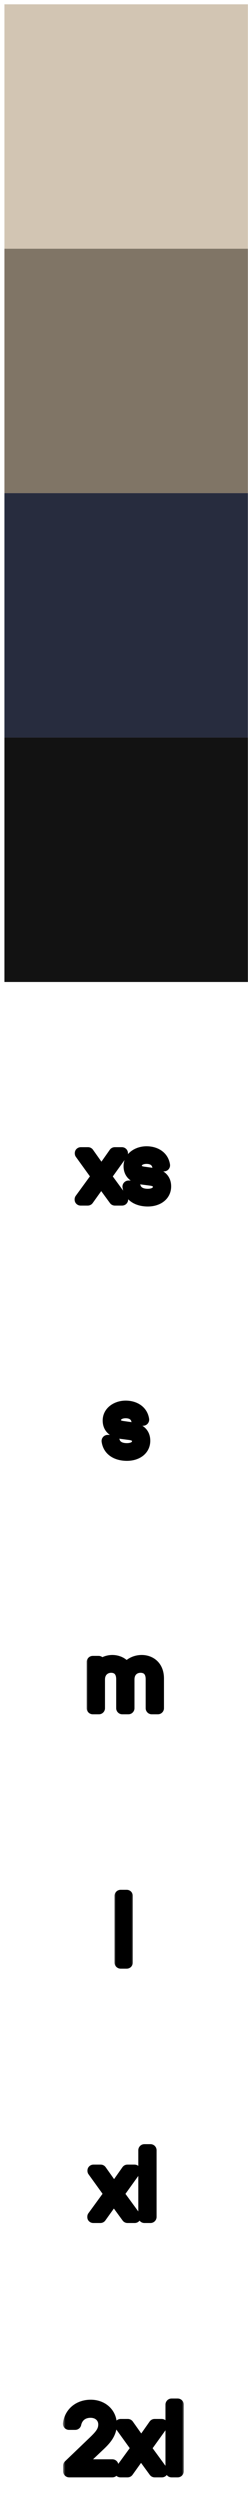 <svg width="49" height="492" viewBox="0 0 49 492" fill="none" xmlns="http://www.w3.org/2000/svg">
<rect x="48.977" y="0.847" width="48.102" height="48.102" transform="rotate(90 48.977 0.847)" fill="#D2C5B3"/>
<rect x="48.977" y="48.949" width="48.102" height="48.102" transform="rotate(90 48.977 48.949)" fill="#807566"/>
<rect x="48.977" y="97.051" width="48.102" height="48.102" transform="rotate(90 48.977 97.051)" fill="#272C3E"/>
<rect x="48.977" y="145.153" width="48.102" height="48.102" transform="rotate(90 48.977 145.153)" fill="#121212"/>
<mask id="path-5-outside-1_372_1408" maskUnits="userSpaceOnUse" x="14.426" y="225.057" width="20" height="13" fill="black">
<rect fill="white" x="14.426" y="225.057" width="20" height="13"/>
<path d="M15.931 236.057L19.25 231.512L15.967 226.966H17.392L20.044 230.7L22.677 226.966H24.084L20.801 231.53L24.12 236.057H22.695L19.99 232.359L17.338 236.057H15.931ZM26.589 233.532C26.86 234.56 27.779 235.155 29.186 235.155C30.503 235.155 31.405 234.578 31.405 233.55C31.405 232.756 30.828 232.269 29.818 232.143L28.158 231.926C26.715 231.728 25.615 231.025 25.615 229.509C25.615 227.976 27.022 226.786 28.952 226.786C30.792 226.786 32.145 227.742 32.397 229.329H31.225C30.954 228.391 30.142 227.85 28.952 227.85C27.635 227.85 26.823 228.535 26.823 229.437C26.823 230.213 27.383 230.664 28.357 230.79L30.034 231.025C31.532 231.223 32.614 231.944 32.614 233.478C32.614 235.227 31.099 236.238 29.204 236.238C27.437 236.238 25.687 235.498 25.398 233.532H26.589Z"/>
</mask>
<path d="M15.931 236.057L19.25 231.512L15.967 226.966H17.392L20.044 230.7L22.677 226.966H24.084L20.801 231.53L24.12 236.057H22.695L19.99 232.359L17.338 236.057H15.931ZM26.589 233.532C26.86 234.56 27.779 235.155 29.186 235.155C30.503 235.155 31.405 234.578 31.405 233.55C31.405 232.756 30.828 232.269 29.818 232.143L28.158 231.926C26.715 231.728 25.615 231.025 25.615 229.509C25.615 227.976 27.022 226.786 28.952 226.786C30.792 226.786 32.145 227.742 32.397 229.329H31.225C30.954 228.391 30.142 227.85 28.952 227.85C27.635 227.85 26.823 228.535 26.823 229.437C26.823 230.213 27.383 230.664 28.357 230.79L30.034 231.025C31.532 231.223 32.614 231.944 32.614 233.478C32.614 235.227 31.099 236.238 29.204 236.238C27.437 236.238 25.687 235.498 25.398 233.532H26.589Z" fill="black"/>
<path d="M15.931 236.057L14.96 235.348C14.693 235.714 14.654 236.198 14.859 236.602C15.064 237.005 15.478 237.26 15.931 237.26V236.057ZM19.25 231.512L20.221 232.221C20.528 231.8 20.53 231.23 20.225 230.807L19.25 231.512ZM15.967 226.966V225.763C15.515 225.763 15.102 226.016 14.896 226.418C14.691 226.821 14.728 227.304 14.992 227.67L15.967 226.966ZM17.392 226.966L18.372 226.27C18.147 225.952 17.782 225.763 17.392 225.763V226.966ZM20.044 230.7L19.063 231.396C19.289 231.714 19.655 231.903 20.046 231.902C20.436 231.902 20.802 231.712 21.026 231.393L20.044 230.7ZM22.677 226.966V225.763C22.286 225.763 21.92 225.953 21.695 226.273L22.677 226.966ZM24.084 226.966L25.06 227.668C25.324 227.302 25.36 226.819 25.154 226.417C24.949 226.016 24.535 225.763 24.084 225.763V226.966ZM20.801 231.53L19.825 230.827C19.521 231.25 19.523 231.821 19.831 232.241L20.801 231.53ZM24.12 236.057V237.26C24.573 237.26 24.988 237.005 25.193 236.601C25.398 236.197 25.358 235.712 25.09 235.346L24.12 236.057ZM22.695 236.057L21.725 236.767C21.951 237.077 22.312 237.26 22.695 237.26V236.057ZM19.99 232.359L20.96 231.649C20.732 231.338 20.369 231.155 19.984 231.157C19.598 231.159 19.237 231.345 19.012 231.659L19.99 232.359ZM17.338 236.057V237.26C17.726 237.26 18.089 237.073 18.315 236.758L17.338 236.057ZM16.902 236.766L20.221 232.221L18.279 230.802L14.96 235.348L16.902 236.766ZM20.225 230.807L16.942 226.262L14.992 227.67L18.275 232.216L20.225 230.807ZM15.967 228.168H17.392V225.763H15.967V228.168ZM16.412 227.662L19.063 231.396L21.024 230.004L18.372 226.27L16.412 227.662ZM21.026 231.393L23.66 227.659L21.695 226.273L19.061 230.007L21.026 231.393ZM22.677 228.168H24.084V225.763H22.677V228.168ZM23.108 226.264L19.825 230.827L21.777 232.232L25.06 227.668L23.108 226.264ZM19.831 232.241L23.151 236.768L25.09 235.346L21.771 230.819L19.831 232.241ZM24.12 234.855H22.695V237.26H24.12V234.855ZM23.666 235.347L20.96 231.649L19.019 233.069L21.725 236.767L23.666 235.347ZM19.012 231.659L16.361 235.356L18.315 236.758L20.967 233.06L19.012 231.659ZM17.338 234.855H15.931V237.26H17.338V234.855ZM26.589 233.532L27.752 233.226C27.613 232.697 27.135 232.329 26.589 232.329V233.532ZM29.818 232.143L29.662 233.335L29.669 233.336L29.818 232.143ZM28.158 231.926L27.994 233.118L28.003 233.119L28.158 231.926ZM32.397 229.329V230.531C32.749 230.531 33.084 230.377 33.312 230.11C33.541 229.842 33.64 229.488 33.585 229.14L32.397 229.329ZM31.225 229.329L30.069 229.662C30.218 230.177 30.689 230.531 31.225 230.531V229.329ZM28.357 230.79L28.523 229.599L28.511 229.597L28.357 230.79ZM30.034 231.025L29.868 232.215L29.876 232.217L30.034 231.025ZM25.398 233.532V232.329C25.049 232.329 24.717 232.481 24.488 232.746C24.26 233.01 24.158 233.361 24.209 233.706L25.398 233.532ZM25.426 233.838C25.638 234.643 26.12 235.304 26.82 235.746C27.501 236.176 28.322 236.358 29.186 236.358V233.953C28.644 233.953 28.302 233.837 28.103 233.712C27.924 233.599 27.811 233.449 27.752 233.226L25.426 233.838ZM29.186 236.358C30 236.358 30.823 236.183 31.479 235.724C32.181 235.232 32.608 234.468 32.608 233.55H30.203C30.203 233.626 30.187 233.66 30.181 233.672C30.174 233.685 30.155 233.714 30.1 233.753C29.977 233.839 29.69 233.953 29.186 233.953V236.358ZM32.608 233.55C32.608 232.828 32.33 232.17 31.782 231.691C31.27 231.243 30.615 231.031 29.967 230.95L29.669 233.336C30.031 233.381 30.169 233.476 30.198 233.501C30.208 233.509 30.203 233.507 30.198 233.496C30.194 233.487 30.203 233.499 30.203 233.55H32.608ZM29.973 230.95L28.314 230.734L28.003 233.119L29.662 233.335L29.973 230.95ZM28.322 230.735C27.728 230.653 27.344 230.483 27.128 230.298C26.955 230.15 26.817 229.937 26.817 229.509H24.412C24.412 230.596 24.825 231.493 25.563 232.125C26.258 232.72 27.146 233.001 27.994 233.118L28.322 230.735ZM26.817 229.509C26.817 228.846 27.459 227.988 28.952 227.988V225.583C26.584 225.583 24.412 227.106 24.412 229.509H26.817ZM28.952 227.988C30.369 227.988 31.074 228.666 31.21 229.518L33.585 229.14C33.215 226.817 31.215 225.583 28.952 225.583V227.988ZM32.397 228.126H31.225V230.531H32.397V228.126ZM32.38 228.996C32.169 228.262 31.729 227.649 31.092 227.232C30.469 226.823 29.725 226.647 28.952 226.647V229.052C29.369 229.052 29.627 229.147 29.774 229.244C29.909 229.332 30.01 229.457 30.069 229.662L32.38 228.996ZM28.952 226.647C28.095 226.647 27.284 226.87 26.659 227.354C26.014 227.852 25.621 228.593 25.621 229.437H28.026C28.026 229.38 28.039 229.326 28.129 229.257C28.239 229.172 28.492 229.052 28.952 229.052V226.647ZM25.621 229.437C25.621 230.149 25.895 230.798 26.44 231.268C26.944 231.703 27.584 231.902 28.202 231.983L28.511 229.597C28.155 229.551 28.029 229.463 28.01 229.446C28.007 229.444 28.018 229.453 28.026 229.473C28.034 229.49 28.026 229.485 28.026 229.437H25.621ZM28.19 231.981L29.868 232.215L30.201 229.834L28.523 229.599L28.19 231.981ZM29.876 232.217C30.496 232.299 30.883 232.473 31.098 232.659C31.27 232.808 31.411 233.029 31.411 233.478H33.816C33.816 232.393 33.417 231.487 32.673 230.842C31.972 230.234 31.07 229.949 30.192 229.832L29.876 232.217ZM31.411 233.478C31.411 233.964 31.218 234.307 30.888 234.559C30.529 234.834 29.952 235.035 29.204 235.035V237.44C30.351 237.44 31.479 237.136 32.35 236.469C33.252 235.778 33.816 234.741 33.816 233.478H31.411ZM29.204 235.035C28.469 235.035 27.829 234.878 27.381 234.6C26.971 234.346 26.678 233.971 26.588 233.357L24.209 233.706C24.407 235.059 25.134 236.037 26.113 236.644C27.053 237.227 28.172 237.44 29.204 237.44V235.035ZM25.398 234.734H26.589V232.329H25.398V234.734Z" fill="black" mask="url(#path-5-outside-1_372_1408)"/>
<mask id="path-7-outside-2_372_1408" maskUnits="userSpaceOnUse" x="19.426" y="275.114" width="11" height="13" fill="black">
<rect fill="white" x="19.426" y="275.114" width="11" height="13"/>
<path d="M22.464 283.589C22.735 284.617 23.655 285.213 25.062 285.213C26.378 285.213 27.28 284.635 27.28 283.607C27.28 282.813 26.703 282.326 25.693 282.2L24.034 281.984C22.59 281.785 21.49 281.082 21.49 279.567C21.49 278.033 22.897 276.843 24.827 276.843C26.667 276.843 28.02 277.799 28.273 279.386H27.1C26.829 278.448 26.018 277.907 24.827 277.907C23.51 277.907 22.699 278.593 22.699 279.494C22.699 280.27 23.258 280.721 24.232 280.847L25.91 281.082C27.407 281.28 28.489 282.002 28.489 283.535C28.489 285.285 26.974 286.295 25.08 286.295C23.312 286.295 21.562 285.555 21.274 283.589H22.464Z"/>
</mask>
<path d="M22.464 283.589C22.735 284.617 23.655 285.213 25.062 285.213C26.378 285.213 27.28 284.635 27.28 283.607C27.28 282.813 26.703 282.326 25.693 282.2L24.034 281.984C22.59 281.785 21.49 281.082 21.49 279.567C21.49 278.033 22.897 276.843 24.827 276.843C26.667 276.843 28.02 277.799 28.273 279.386H27.1C26.829 278.448 26.018 277.907 24.827 277.907C23.51 277.907 22.699 278.593 22.699 279.494C22.699 280.27 23.258 280.721 24.232 280.847L25.91 281.082C27.407 281.28 28.489 282.002 28.489 283.535C28.489 285.285 26.974 286.295 25.08 286.295C23.312 286.295 21.562 285.555 21.274 283.589H22.464Z" fill="black"/>
<path d="M22.464 283.589L23.627 283.283C23.488 282.755 23.011 282.387 22.464 282.387V283.589ZM25.693 282.2L25.538 283.393L25.544 283.393L25.693 282.2ZM24.034 281.984L23.87 283.175L23.878 283.176L24.034 281.984ZM28.273 279.386V280.589C28.625 280.589 28.959 280.435 29.187 280.167C29.416 279.899 29.515 279.545 29.46 279.197L28.273 279.386ZM27.1 279.386L25.945 279.72C26.093 280.234 26.564 280.589 27.1 280.589V279.386ZM24.232 280.847L24.398 279.656L24.387 279.655L24.232 280.847ZM25.91 281.082L25.743 282.273L25.752 282.274L25.91 281.082ZM21.274 283.589V282.387C20.924 282.387 20.592 282.539 20.364 282.803C20.135 283.067 20.033 283.418 20.084 283.764L21.274 283.589ZM21.301 283.895C21.513 284.7 21.995 285.362 22.695 285.804C23.376 286.233 24.197 286.415 25.062 286.415V284.01C24.52 284.01 24.177 283.895 23.978 283.769C23.799 283.656 23.686 283.506 23.627 283.283L21.301 283.895ZM25.062 286.415C25.875 286.415 26.698 286.24 27.354 285.781C28.056 285.29 28.483 284.525 28.483 283.607H26.078C26.078 283.684 26.062 283.717 26.056 283.729C26.049 283.743 26.03 283.772 25.976 283.81C25.852 283.897 25.565 284.01 25.062 284.01V286.415ZM28.483 283.607C28.483 282.886 28.205 282.228 27.657 281.748C27.145 281.3 26.49 281.088 25.842 281.007L25.544 283.393C25.906 283.439 26.045 283.533 26.074 283.558C26.083 283.567 26.078 283.564 26.073 283.554C26.069 283.544 26.078 283.557 26.078 283.607H28.483ZM25.849 281.008L24.189 280.791L23.878 283.176L25.538 283.393L25.849 281.008ZM24.197 280.792C23.603 280.711 23.219 280.541 23.003 280.356C22.83 280.208 22.693 279.995 22.693 279.567H20.288C20.288 280.654 20.7 281.55 21.439 282.182C22.133 282.777 23.021 283.058 23.87 283.175L24.197 280.792ZM22.693 279.567C22.693 278.903 23.335 278.045 24.827 278.045V275.64C22.46 275.64 20.288 277.163 20.288 279.567H22.693ZM24.827 278.045C26.244 278.045 26.949 278.723 27.085 279.575L29.46 279.197C29.091 276.874 27.09 275.64 24.827 275.64V278.045ZM28.273 278.184H27.1V280.589H28.273V278.184ZM28.256 279.053C28.044 278.32 27.604 277.706 26.968 277.289C26.344 276.88 25.6 276.705 24.827 276.705V279.11C25.245 279.11 25.502 279.204 25.65 279.301C25.784 279.389 25.886 279.515 25.945 279.72L28.256 279.053ZM24.827 276.705C23.97 276.705 23.16 276.927 22.534 277.411C21.889 277.91 21.496 278.65 21.496 279.494H23.901C23.901 279.437 23.915 279.384 24.005 279.314C24.114 279.23 24.368 279.11 24.827 279.11V276.705ZM21.496 279.494C21.496 280.207 21.77 280.855 22.315 281.325C22.819 281.76 23.459 281.96 24.077 282.04L24.387 279.655C24.031 279.609 23.904 279.52 23.885 279.504C23.882 279.501 23.893 279.511 23.901 279.53C23.909 279.547 23.901 279.542 23.901 279.494H21.496ZM24.066 282.038L25.743 282.273L26.076 279.891L24.398 279.656L24.066 282.038ZM25.752 282.274C26.371 282.356 26.758 282.53 26.973 282.716C27.145 282.866 27.286 283.086 27.286 283.535H29.692C29.692 282.45 29.292 281.544 28.548 280.899C27.848 280.292 26.945 280.006 26.067 279.89L25.752 282.274ZM27.286 283.535C27.286 284.021 27.093 284.364 26.764 284.616C26.404 284.891 25.827 285.092 25.08 285.092V287.497C26.226 287.497 27.354 287.193 28.226 286.526C29.127 285.836 29.692 284.798 29.692 283.535H27.286ZM25.08 285.092C24.344 285.092 23.705 284.936 23.256 284.657C22.846 284.403 22.554 284.029 22.463 283.414L20.084 283.764C20.282 285.116 21.009 286.094 21.988 286.701C22.928 287.284 24.047 287.497 25.08 287.497V285.092ZM21.274 284.792H22.464V282.387H21.274V284.792Z" fill="black" mask="url(#path-7-outside-2_372_1408)"/>
<mask id="path-9-outside-3_372_1408" maskUnits="userSpaceOnUse" x="16.926" y="325.172" width="16" height="13" fill="black">
<rect fill="white" x="16.926" y="325.172" width="16" height="13"/>
<path d="M28.001 326.9C29.571 326.9 31.194 327.892 31.194 330.327V336.172H29.986V330.472C29.986 328.704 28.957 328 27.767 328C26.522 328 25.368 328.848 25.368 330.526V336.172H24.159V330.472C24.159 328.74 23.149 328 21.959 328C20.714 328 19.541 328.884 19.541 330.526V336.172H18.333V327.08H19.487V328.307C19.956 327.495 21.021 326.9 22.193 326.9C23.275 326.9 24.394 327.387 24.971 328.506C25.494 327.604 26.631 326.9 28.001 326.9Z"/>
</mask>
<path d="M28.001 326.9C29.571 326.9 31.194 327.892 31.194 330.327V336.172H29.986V330.472C29.986 328.704 28.957 328 27.767 328C26.522 328 25.368 328.848 25.368 330.526V336.172H24.159V330.472C24.159 328.74 23.149 328 21.959 328C20.714 328 19.541 328.884 19.541 330.526V336.172H18.333V327.08H19.487V328.307C19.956 327.495 21.021 326.9 22.193 326.9C23.275 326.9 24.394 327.387 24.971 328.506C25.494 327.604 26.631 326.9 28.001 326.9Z" fill="black"/>
<path d="M31.194 336.172V337.374C31.858 337.374 32.397 336.836 32.397 336.172H31.194ZM29.986 336.172H28.783C28.783 336.836 29.321 337.374 29.986 337.374V336.172ZM25.368 336.172V337.374C26.032 337.374 26.57 336.836 26.57 336.172H25.368ZM24.159 336.172H22.957C22.957 336.836 23.495 337.374 24.159 337.374V336.172ZM19.541 336.172V337.374C20.206 337.374 20.744 336.836 20.744 336.172H19.541ZM18.333 336.172H17.13C17.13 336.836 17.669 337.374 18.333 337.374V336.172ZM18.333 327.08V325.878C17.669 325.878 17.13 326.416 17.13 327.08H18.333ZM19.487 327.08H20.69C20.69 326.416 20.151 325.878 19.487 325.878V327.08ZM19.487 328.307H18.285C18.285 328.851 18.65 329.328 19.176 329.469C19.701 329.61 20.256 329.38 20.529 328.909L19.487 328.307ZM24.971 328.506L23.902 329.057C24.104 329.447 24.502 329.697 24.941 329.708C25.381 329.718 25.791 329.489 26.011 329.109L24.971 328.506ZM28.001 328.103C28.545 328.103 29.033 328.275 29.373 328.587C29.691 328.878 29.992 329.395 29.992 330.327H32.397C32.397 328.825 31.885 327.628 30.999 326.815C30.135 326.022 29.027 325.698 28.001 325.698V328.103ZM29.992 330.327V336.172H32.397V330.327H29.992ZM31.194 334.969H29.986V337.374H31.194V334.969ZM31.188 336.172V330.472H28.783V336.172H31.188ZM31.188 330.472C31.188 329.352 30.857 328.391 30.163 327.713C29.479 327.044 28.592 326.798 27.767 326.798V329.203C28.132 329.203 28.355 329.309 28.482 329.433C28.6 329.549 28.783 329.824 28.783 330.472H31.188ZM27.767 326.798C26.877 326.798 25.968 327.102 25.273 327.762C24.563 328.435 24.165 329.395 24.165 330.526H26.57C26.57 329.979 26.75 329.676 26.928 329.506C27.122 329.323 27.413 329.203 27.767 329.203V326.798ZM24.165 330.526V336.172H26.57V330.526H24.165ZM25.368 334.969H24.159V337.374H25.368V334.969ZM25.362 336.172V330.472H22.957V336.172H25.362ZM25.362 330.472C25.362 329.37 25.035 328.416 24.356 327.736C23.682 327.062 22.799 326.798 21.959 326.798V329.203C22.308 329.203 22.526 329.308 22.655 329.437C22.778 329.56 22.957 329.842 22.957 330.472H25.362ZM21.959 326.798C21.056 326.798 20.147 327.119 19.455 327.776C18.749 328.446 18.339 329.401 18.339 330.526H20.744C20.744 330.009 20.92 329.702 21.111 329.52C21.317 329.324 21.616 329.203 21.959 329.203V326.798ZM18.339 330.526V336.172H20.744V330.526H18.339ZM19.541 334.969H18.333V337.374H19.541V334.969ZM19.535 336.172V327.08H17.13V336.172H19.535ZM18.333 328.283H19.487V325.878H18.333V328.283ZM18.285 327.08V328.307H20.69V327.08H18.285ZM20.529 328.909C20.751 328.524 21.383 328.103 22.193 328.103V325.698C20.658 325.698 19.162 326.467 18.446 327.705L20.529 328.909ZM22.193 328.103C22.932 328.103 23.576 328.425 23.902 329.057L26.04 327.954C25.211 326.349 23.619 325.698 22.193 325.698V328.103ZM26.011 329.109C26.304 328.604 27.028 328.103 28.001 328.103V325.698C26.233 325.698 24.684 326.603 23.931 327.902L26.011 329.109Z" fill="black" mask="url(#path-9-outside-3_372_1408)"/>
<mask id="path-11-outside-4_372_1408" maskUnits="userSpaceOnUse" x="22.426" y="371.229" width="4" height="17" fill="black">
<rect fill="white" x="22.426" y="371.229" width="4" height="17"/>
<path d="M25.041 373.115V386.229H23.833V373.115H25.041Z"/>
</mask>
<path d="M25.041 373.115V386.229H23.833V373.115H25.041Z" fill="black"/>
<path d="M25.041 373.115H26.244C26.244 372.451 25.706 371.913 25.041 371.913V373.115ZM25.041 386.229V387.432C25.706 387.432 26.244 386.893 26.244 386.229H25.041ZM23.833 386.229H22.63C22.63 386.893 23.169 387.432 23.833 387.432V386.229ZM23.833 373.115V371.913C23.169 371.913 22.63 372.451 22.63 373.115H23.833ZM23.839 373.115V386.229H26.244V373.115H23.839ZM25.041 385.026H23.833V387.432H25.041V385.026ZM25.035 386.229V373.115H22.63V386.229H25.035ZM23.833 374.318H25.041V371.913H23.833V374.318Z" fill="black" mask="url(#path-11-outside-4_372_1408)"/>
<mask id="path-13-outside-5_372_1408" maskUnits="userSpaceOnUse" x="16.926" y="421.286" width="15" height="17" fill="black">
<rect fill="white" x="16.926" y="421.286" width="15" height="17"/>
<path d="M18.431 436.286L21.75 431.741L18.467 427.195H19.892L22.544 430.929L25.177 427.195H26.584L23.301 431.759L26.62 436.286H25.195L22.49 432.589L19.838 436.286H18.431ZM29.737 423.173V436.286H28.528V423.173H29.737Z"/>
</mask>
<path d="M18.431 436.286L21.75 431.741L18.467 427.195H19.892L22.544 430.929L25.177 427.195H26.584L23.301 431.759L26.62 436.286H25.195L22.49 432.589L19.838 436.286H18.431ZM29.737 423.173V436.286H28.528V423.173H29.737Z" fill="black"/>
<path d="M18.431 436.286L17.46 435.577C17.193 435.943 17.154 436.427 17.359 436.831C17.564 437.235 17.978 437.489 18.431 437.489V436.286ZM21.75 431.741L22.721 432.45C23.028 432.029 23.03 431.459 22.725 431.037L21.75 431.741ZM18.467 427.195V425.993C18.015 425.993 17.602 426.246 17.396 426.648C17.191 427.05 17.228 427.533 17.492 427.899L18.467 427.195ZM19.892 427.195L20.872 426.499C20.647 426.181 20.282 425.993 19.892 425.993V427.195ZM22.544 430.929L21.563 431.625C21.789 431.943 22.155 432.132 22.546 432.132C22.936 432.131 23.302 431.941 23.526 431.622L22.544 430.929ZM25.177 427.195V425.993C24.786 425.993 24.42 426.183 24.195 426.502L25.177 427.195ZM26.584 427.195L27.56 427.897C27.824 427.531 27.86 427.048 27.654 426.647C27.449 426.245 27.035 425.993 26.584 425.993V427.195ZM23.301 431.759L22.325 431.056C22.021 431.479 22.023 432.05 22.331 432.47L23.301 431.759ZM26.62 436.286V437.489C27.073 437.489 27.488 437.234 27.693 436.83C27.898 436.426 27.858 435.941 27.59 435.575L26.62 436.286ZM25.195 436.286L24.225 436.996C24.451 437.306 24.812 437.489 25.195 437.489V436.286ZM22.49 432.589L23.46 431.878C23.232 431.567 22.869 431.384 22.484 431.386C22.098 431.388 21.737 431.574 21.512 431.888L22.49 432.589ZM19.838 436.286V437.489C20.226 437.489 20.589 437.302 20.815 436.987L19.838 436.286ZM19.402 436.995L22.721 432.45L20.779 431.032L17.46 435.577L19.402 436.995ZM22.725 431.037L19.442 426.491L17.492 427.899L20.775 432.445L22.725 431.037ZM18.467 428.398H19.892V425.993H18.467V428.398ZM18.912 427.891L21.563 431.625L23.524 430.233L20.872 426.499L18.912 427.891ZM23.526 431.622L26.16 427.888L24.195 426.502L21.561 430.236L23.526 431.622ZM25.177 428.398H26.584V425.993H25.177V428.398ZM25.608 426.493L22.325 431.056L24.277 432.461L27.56 427.897L25.608 426.493ZM22.331 432.47L25.651 436.997L27.59 435.575L24.271 431.048L22.331 432.47ZM26.62 435.084H25.195V437.489H26.62V435.084ZM26.166 435.576L23.46 431.878L21.519 433.299L24.225 436.996L26.166 435.576ZM21.512 431.888L18.861 435.586L20.815 436.987L23.467 433.289L21.512 431.888ZM19.838 435.084H18.431V437.489H19.838V435.084ZM29.737 423.173H30.939C30.939 422.508 30.401 421.97 29.737 421.97V423.173ZM29.737 436.286V437.489C30.401 437.489 30.939 436.95 30.939 436.286H29.737ZM28.528 436.286H27.326C27.326 436.95 27.864 437.489 28.528 437.489V436.286ZM28.528 423.173V421.97C27.864 421.97 27.326 422.508 27.326 423.173H28.528ZM28.534 423.173V436.286H30.939V423.173H28.534ZM29.737 435.084H28.528V437.489H29.737V435.084ZM29.731 436.286V423.173H27.326V436.286H29.731ZM28.528 424.375H29.737V421.97H28.528V424.375Z" fill="black" mask="url(#path-13-outside-5_372_1408)"/>
<mask id="path-15-outside-6_372_1408" maskUnits="userSpaceOnUse" x="12.426" y="471.344" width="24" height="17" fill="black">
<rect fill="white" x="12.426" y="471.344" width="24" height="17"/>
<path d="M20.615 477.126C20.615 475.665 19.461 474.619 17.892 474.619C16.25 474.619 15.168 475.593 14.861 477H13.634C13.923 474.907 15.583 473.464 17.928 473.464C20.273 473.464 21.878 475.07 21.878 477.126C21.878 478.984 20.669 480.175 19.407 481.365L15.366 485.189H22.203V486.344H13.671V485.261L18.595 480.553C19.749 479.435 20.615 478.551 20.615 477.126ZM23.8 486.344L27.119 481.798L23.836 477.252H25.261L27.912 480.986L30.546 477.252H31.953L28.67 481.816L31.989 486.344H30.564L27.858 482.646L25.207 486.344H23.8ZM35.105 473.23V486.344H33.897V473.23H35.105Z"/>
</mask>
<path d="M20.615 477.126C20.615 475.665 19.461 474.619 17.892 474.619C16.25 474.619 15.168 475.593 14.861 477H13.634C13.923 474.907 15.583 473.464 17.928 473.464C20.273 473.464 21.878 475.07 21.878 477.126C21.878 478.984 20.669 480.175 19.407 481.365L15.366 485.189H22.203V486.344H13.671V485.261L18.595 480.553C19.749 479.435 20.615 478.551 20.615 477.126ZM23.8 486.344L27.119 481.798L23.836 477.252H25.261L27.912 480.986L30.546 477.252H31.953L28.67 481.816L31.989 486.344H30.564L27.858 482.646L25.207 486.344H23.8ZM35.105 473.23V486.344H33.897V473.23H35.105Z" fill="black"/>
<path d="M14.861 477V478.202C15.427 478.202 15.916 477.808 16.036 477.256L14.861 477ZM13.634 477L12.443 476.836C12.396 477.18 12.499 477.528 12.728 477.79C12.956 478.052 13.287 478.202 13.634 478.202V477ZM19.407 481.365L18.582 480.49L18.58 480.492L19.407 481.365ZM15.366 485.189L14.54 484.316C14.182 484.654 14.067 485.177 14.249 485.634C14.431 486.092 14.874 486.392 15.366 486.392V485.189ZM22.203 485.189H23.405C23.405 484.525 22.867 483.987 22.203 483.987V485.189ZM22.203 486.344V487.546C22.867 487.546 23.405 487.008 23.405 486.344H22.203ZM13.671 486.344H12.468C12.468 487.008 13.006 487.546 13.671 487.546V486.344ZM13.671 485.261L12.839 484.392C12.602 484.619 12.468 484.933 12.468 485.261H13.671ZM18.595 480.553L19.426 481.423L19.432 481.417L18.595 480.553ZM21.818 477.126C21.818 474.904 20.024 473.416 17.892 473.416V475.821C18.898 475.821 19.413 476.426 19.413 477.126H21.818ZM17.892 473.416C16.825 473.416 15.867 473.737 15.116 474.35C14.367 474.96 13.89 475.806 13.686 476.744L16.036 477.256C16.138 476.787 16.356 476.442 16.636 476.214C16.912 475.988 17.317 475.821 17.892 475.821V473.416ZM14.861 475.797H13.634V478.202H14.861V475.797ZM14.826 477.164C15.026 475.709 16.14 474.667 17.928 474.667V472.262C15.026 472.262 12.82 474.106 12.443 476.836L14.826 477.164ZM17.928 474.667C19.67 474.667 20.675 475.794 20.675 477.126H23.081C23.081 474.346 20.875 472.262 17.928 472.262V474.667ZM20.675 477.126C20.675 478.398 19.893 479.254 18.582 480.49L20.232 482.24C21.445 481.096 23.081 479.571 23.081 477.126H20.675ZM18.58 480.492L14.54 484.316L16.193 486.063L20.233 482.238L18.58 480.492ZM15.366 486.392H22.203V483.987H15.366V486.392ZM21 485.189V486.344H23.405V485.189H21ZM22.203 485.141H13.671V487.546H22.203V485.141ZM14.873 486.344V485.261H12.468V486.344H14.873ZM14.502 486.131L19.426 481.423L17.764 479.684L12.839 484.392L14.502 486.131ZM19.432 481.417C20.532 480.351 21.818 479.131 21.818 477.126H19.413C19.413 477.971 18.967 478.519 17.758 479.69L19.432 481.417ZM23.8 486.344L22.828 485.634C22.561 486 22.523 486.485 22.728 486.888C22.933 487.292 23.347 487.546 23.8 487.546V486.344ZM27.119 481.798L28.09 482.507C28.397 482.087 28.398 481.516 28.094 481.094L27.119 481.798ZM23.836 477.252V476.05C23.384 476.05 22.971 476.303 22.765 476.705C22.559 477.107 22.596 477.59 22.861 477.956L23.836 477.252ZM25.261 477.252L26.241 476.556C26.016 476.239 25.65 476.05 25.261 476.05V477.252ZM27.912 480.986L26.932 481.683C27.158 482.001 27.524 482.189 27.914 482.189C28.305 482.188 28.67 481.998 28.895 481.679L27.912 480.986ZM30.546 477.252V476.05C30.155 476.05 29.789 476.24 29.563 476.559L30.546 477.252ZM31.953 477.252L32.929 477.955C33.193 477.588 33.229 477.105 33.023 476.704C32.817 476.302 32.404 476.05 31.953 476.05V477.252ZM28.67 481.816L27.694 481.114C27.39 481.537 27.392 482.107 27.7 482.527L28.67 481.816ZM31.989 486.344V487.546C32.442 487.546 32.857 487.291 33.062 486.887C33.267 486.483 33.227 485.998 32.959 485.633L31.989 486.344ZM30.564 486.344L29.593 487.054C29.82 487.363 30.18 487.546 30.564 487.546V486.344ZM27.858 482.646L28.829 481.936C28.601 481.625 28.238 481.441 27.852 481.443C27.467 481.445 27.106 481.632 26.881 481.945L27.858 482.646ZM25.207 486.344V487.546C25.594 487.546 25.958 487.359 26.184 487.044L25.207 486.344ZM24.771 487.053L28.09 482.507L26.148 481.089L22.828 485.634L24.771 487.053ZM28.094 481.094L24.811 476.548L22.861 477.956L26.144 482.502L28.094 481.094ZM23.836 478.455H25.261V476.05H23.836V478.455ZM24.28 477.949L26.932 481.683L28.893 480.29L26.241 476.556L24.28 477.949ZM28.895 481.679L31.529 477.945L29.563 476.559L26.93 480.293L28.895 481.679ZM30.546 478.455H31.953V476.05H30.546V478.455ZM30.977 476.55L27.694 481.114L29.646 482.518L32.929 477.955L30.977 476.55ZM27.7 482.527L31.019 487.055L32.959 485.633L29.64 481.105L27.7 482.527ZM31.989 485.141H30.564V487.546H31.989V485.141ZM31.535 485.634L28.829 481.936L26.888 483.356L29.593 487.054L31.535 485.634ZM26.881 481.945L24.229 485.643L26.184 487.044L28.835 483.347L26.881 481.945ZM25.207 485.141H23.8V487.546H25.207V485.141ZM35.105 473.23H36.308C36.308 472.566 35.77 472.027 35.105 472.027V473.23ZM35.105 486.344V487.546C35.77 487.546 36.308 487.008 36.308 486.344H35.105ZM33.897 486.344H32.694C32.694 487.008 33.233 487.546 33.897 487.546V486.344ZM33.897 473.23V472.027C33.233 472.027 32.694 472.566 32.694 473.23H33.897ZM33.903 473.23V486.344H36.308V473.23H33.903ZM35.105 485.141H33.897V487.546H35.105V485.141ZM35.099 486.344V473.23H32.694V486.344H35.099ZM33.897 474.432H35.105V472.027H33.897V474.432Z" fill="black" mask="url(#path-15-outside-6_372_1408)"/>
</svg>
